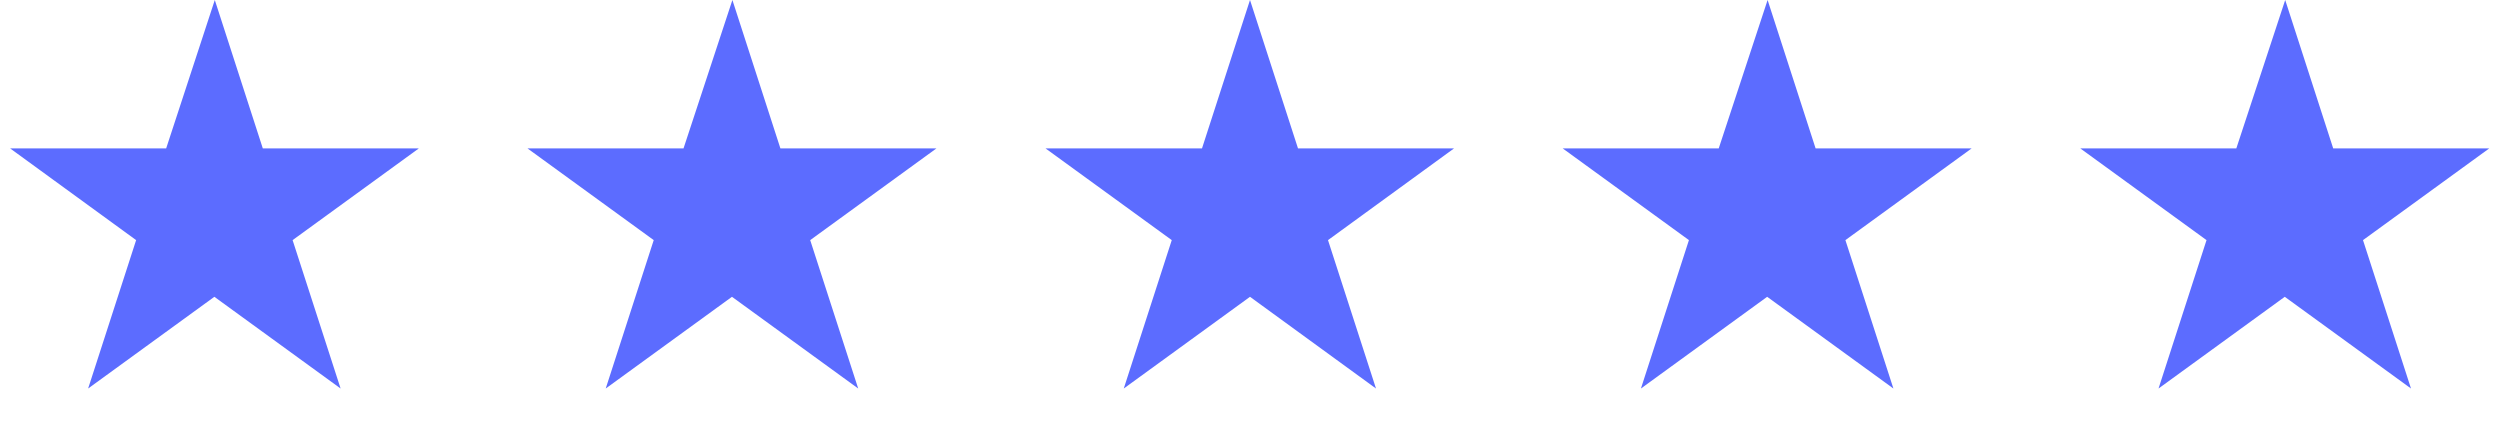 <svg xmlns="http://www.w3.org/2000/svg" width="125" height="22" fill="#5c6cff"><path d="M114.26 0l2.4 7.42h7.802l-6.312 4.586 2.4 7.42-6.312-4.586-6.312 4.586 2.4-7.42-6.312-4.586h7.802L114.26 0zM88.38 0l2.4 7.42h7.802l-6.312 4.586 2.4 7.42-6.312-4.586-6.312 4.586 2.4-7.42-6.312-4.586h7.802L88.38 0zM62.5 0l2.4 7.42h7.802L66.4 12.006l2.4 7.42-6.3-4.586-6.312 4.586 2.4-7.42-6.312-4.586H60.1L62.5 0zM36.62 0l2.4 7.42h7.802l-6.312 4.586 2.4 7.42-6.312-4.586-6.312 4.586 2.4-7.42-6.312-4.586h7.802L36.62 0zM10.74 0l2.4 7.42h7.802l-6.312 4.586 2.4 7.42-6.312-4.586-6.312 4.586 2.4-7.42-6.3-4.586h7.802L10.74 0z"/></svg>